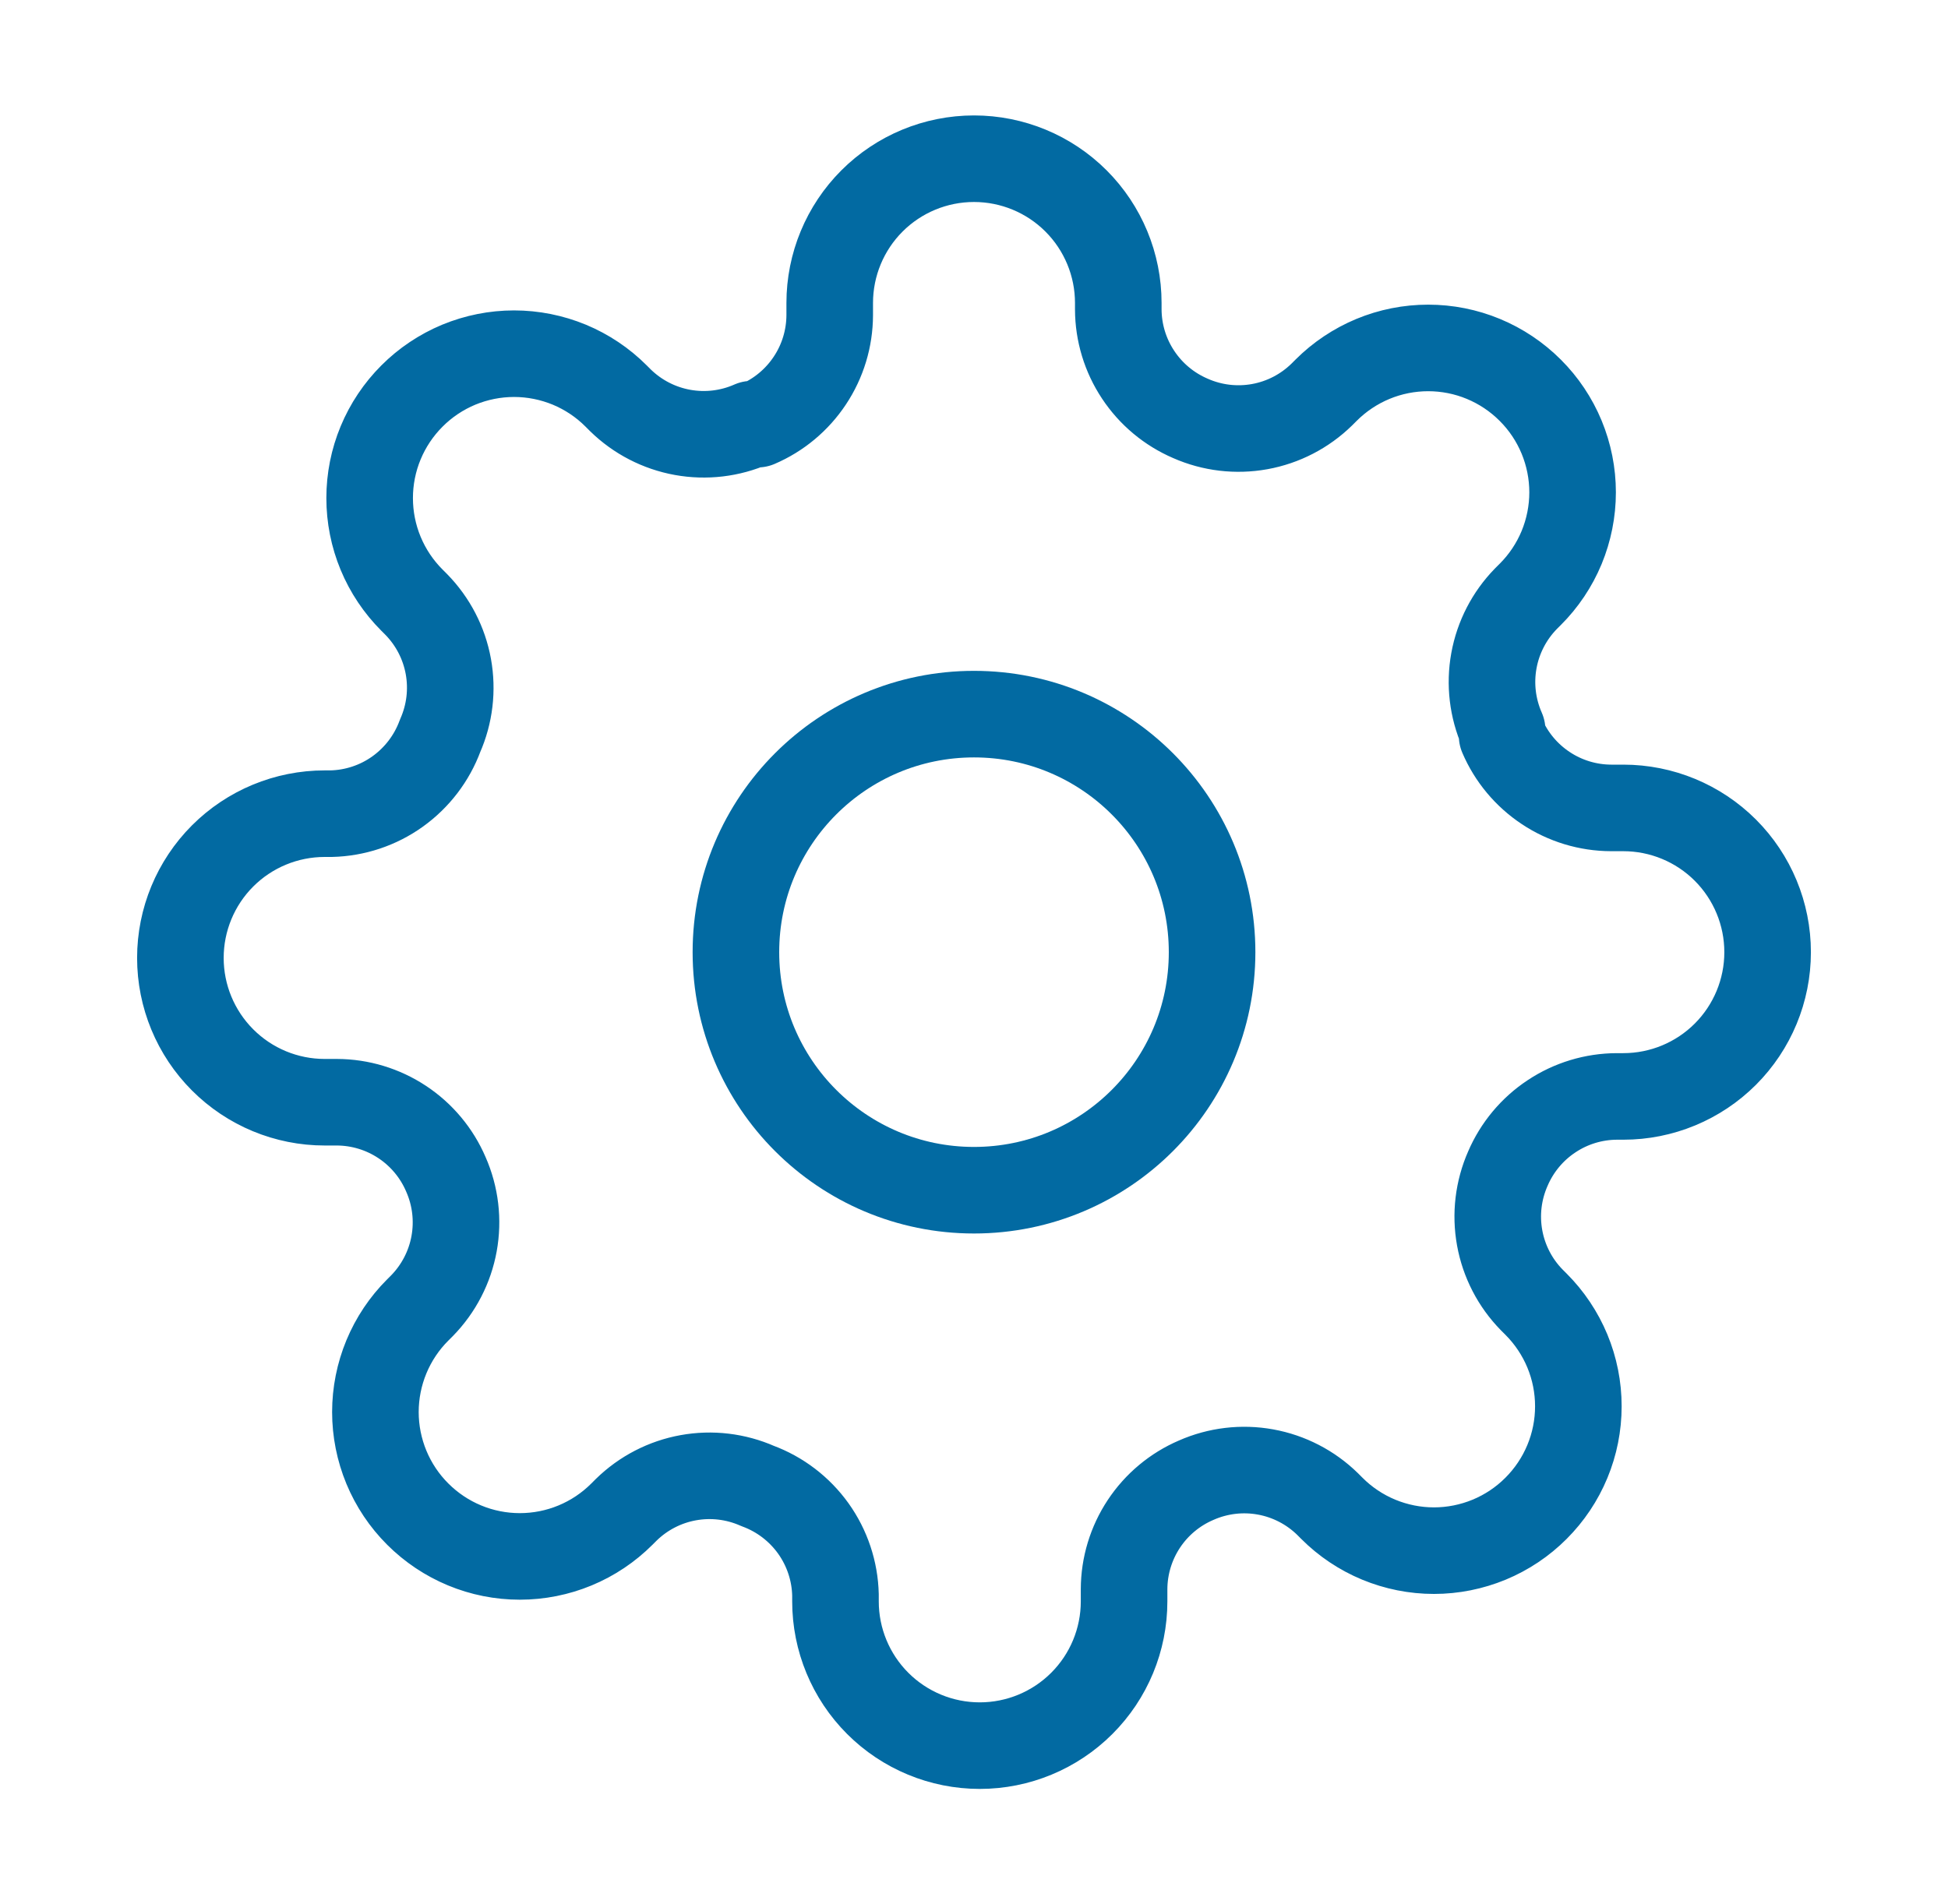<svg width="45" height="44" viewBox="0 0 45 44" fill="none" xmlns="http://www.w3.org/2000/svg">
<path d="M22.5 27.5C25.538 27.5 28 25.038 28 22C28 18.962 25.538 16.5 22.5 16.5C19.462 16.5 17 18.962 17 22C17 25.038 19.462 27.5 22.5 27.5Z" stroke="#026AA2" stroke-width="2" stroke-linecap="round" stroke-linejoin="round"/>
<path d="M34.833 27C34.611 27.503 34.545 28.06 34.643 28.601C34.741 29.142 34.999 29.641 35.383 30.033L35.483 30.133C35.793 30.443 36.039 30.811 36.207 31.215C36.375 31.62 36.461 32.054 36.461 32.492C36.461 32.93 36.375 33.364 36.207 33.768C36.039 34.173 35.793 34.54 35.483 34.85C35.174 35.16 34.806 35.406 34.401 35.574C33.997 35.741 33.563 35.828 33.125 35.828C32.687 35.828 32.253 35.741 31.849 35.574C31.444 35.406 31.076 35.16 30.767 34.85L30.667 34.75C30.274 34.366 29.775 34.108 29.234 34.01C28.694 33.912 28.136 33.978 27.633 34.2C27.14 34.411 26.72 34.762 26.424 35.209C26.128 35.656 25.969 36.18 25.967 36.717V37C25.967 37.884 25.616 38.732 24.99 39.357C24.365 39.982 23.517 40.333 22.633 40.333C21.749 40.333 20.901 39.982 20.276 39.357C19.651 38.732 19.3 37.884 19.3 37V36.85C19.287 36.298 19.108 35.763 18.788 35.315C18.466 34.866 18.018 34.524 17.5 34.333C16.997 34.111 16.44 34.045 15.899 34.143C15.358 34.241 14.86 34.499 14.467 34.883L14.367 34.983C14.057 35.293 13.69 35.539 13.285 35.707C12.88 35.875 12.446 35.961 12.008 35.961C11.57 35.961 11.136 35.875 10.732 35.707C10.327 35.539 9.96 35.293 9.65 34.983C9.34 34.674 9.094 34.306 8.926 33.901C8.759 33.497 8.672 33.063 8.672 32.625C8.672 32.187 8.759 31.753 8.926 31.349C9.094 30.944 9.34 30.576 9.65 30.267L9.75 30.167C10.134 29.774 10.392 29.275 10.49 28.734C10.588 28.194 10.522 27.636 10.3 27.133C10.089 26.64 9.738 26.22 9.291 25.924C8.844 25.628 8.32 25.469 7.783 25.467H7.5C6.616 25.467 5.768 25.116 5.143 24.49C4.518 23.865 4.167 23.017 4.167 22.133C4.167 21.249 4.518 20.401 5.143 19.776C5.768 19.151 6.616 18.8 7.5 18.8H7.65C8.202 18.787 8.737 18.609 9.185 18.288C9.634 17.966 9.976 17.518 10.167 17C10.389 16.497 10.455 15.94 10.357 15.399C10.259 14.858 10.001 14.36 9.617 13.967L9.517 13.867C9.207 13.557 8.961 13.19 8.793 12.785C8.625 12.38 8.539 11.946 8.539 11.508C8.539 11.07 8.625 10.636 8.793 10.232C8.961 9.827 9.207 9.46 9.517 9.15C9.826 8.84 10.194 8.594 10.598 8.426C11.003 8.259 11.437 8.172 11.875 8.172C12.313 8.172 12.747 8.259 13.152 8.426C13.556 8.594 13.924 8.84 14.233 9.15L14.333 9.25C14.726 9.634 15.225 9.892 15.766 9.99C16.306 10.088 16.864 10.022 17.367 9.8H17.5C17.993 9.589 18.413 9.238 18.709 8.791C19.006 8.344 19.165 7.82 19.167 7.283V7C19.167 6.116 19.518 5.268 20.143 4.643C20.768 4.018 21.616 3.667 22.5 3.667C23.384 3.667 24.232 4.018 24.857 4.643C25.482 5.268 25.833 6.116 25.833 7V7.15C25.835 7.686 25.994 8.21 26.291 8.657C26.587 9.105 27.007 9.455 27.5 9.667C28.003 9.889 28.56 9.955 29.101 9.857C29.642 9.759 30.14 9.501 30.533 9.117L30.633 9.017C30.943 8.707 31.311 8.461 31.715 8.293C32.12 8.125 32.554 8.039 32.992 8.039C33.43 8.039 33.864 8.125 34.268 8.293C34.673 8.461 35.04 8.707 35.35 9.017C35.66 9.326 35.906 9.694 36.074 10.099C36.241 10.503 36.328 10.937 36.328 11.375C36.328 11.813 36.241 12.247 36.074 12.652C35.906 13.056 35.66 13.424 35.35 13.733L35.25 13.833C34.866 14.226 34.608 14.725 34.51 15.266C34.412 15.806 34.478 16.364 34.7 16.867V17C34.911 17.493 35.262 17.913 35.709 18.209C36.156 18.506 36.68 18.665 37.217 18.667H37.5C38.384 18.667 39.232 19.018 39.857 19.643C40.482 20.268 40.833 21.116 40.833 22C40.833 22.884 40.482 23.732 39.857 24.357C39.232 24.982 38.384 25.333 37.5 25.333H37.35C36.814 25.335 36.29 25.494 35.843 25.791C35.395 26.087 35.045 26.507 34.833 27Z" stroke="#026AA2" stroke-width="2" stroke-linecap="round" stroke-linejoin="round"/>
</svg>
